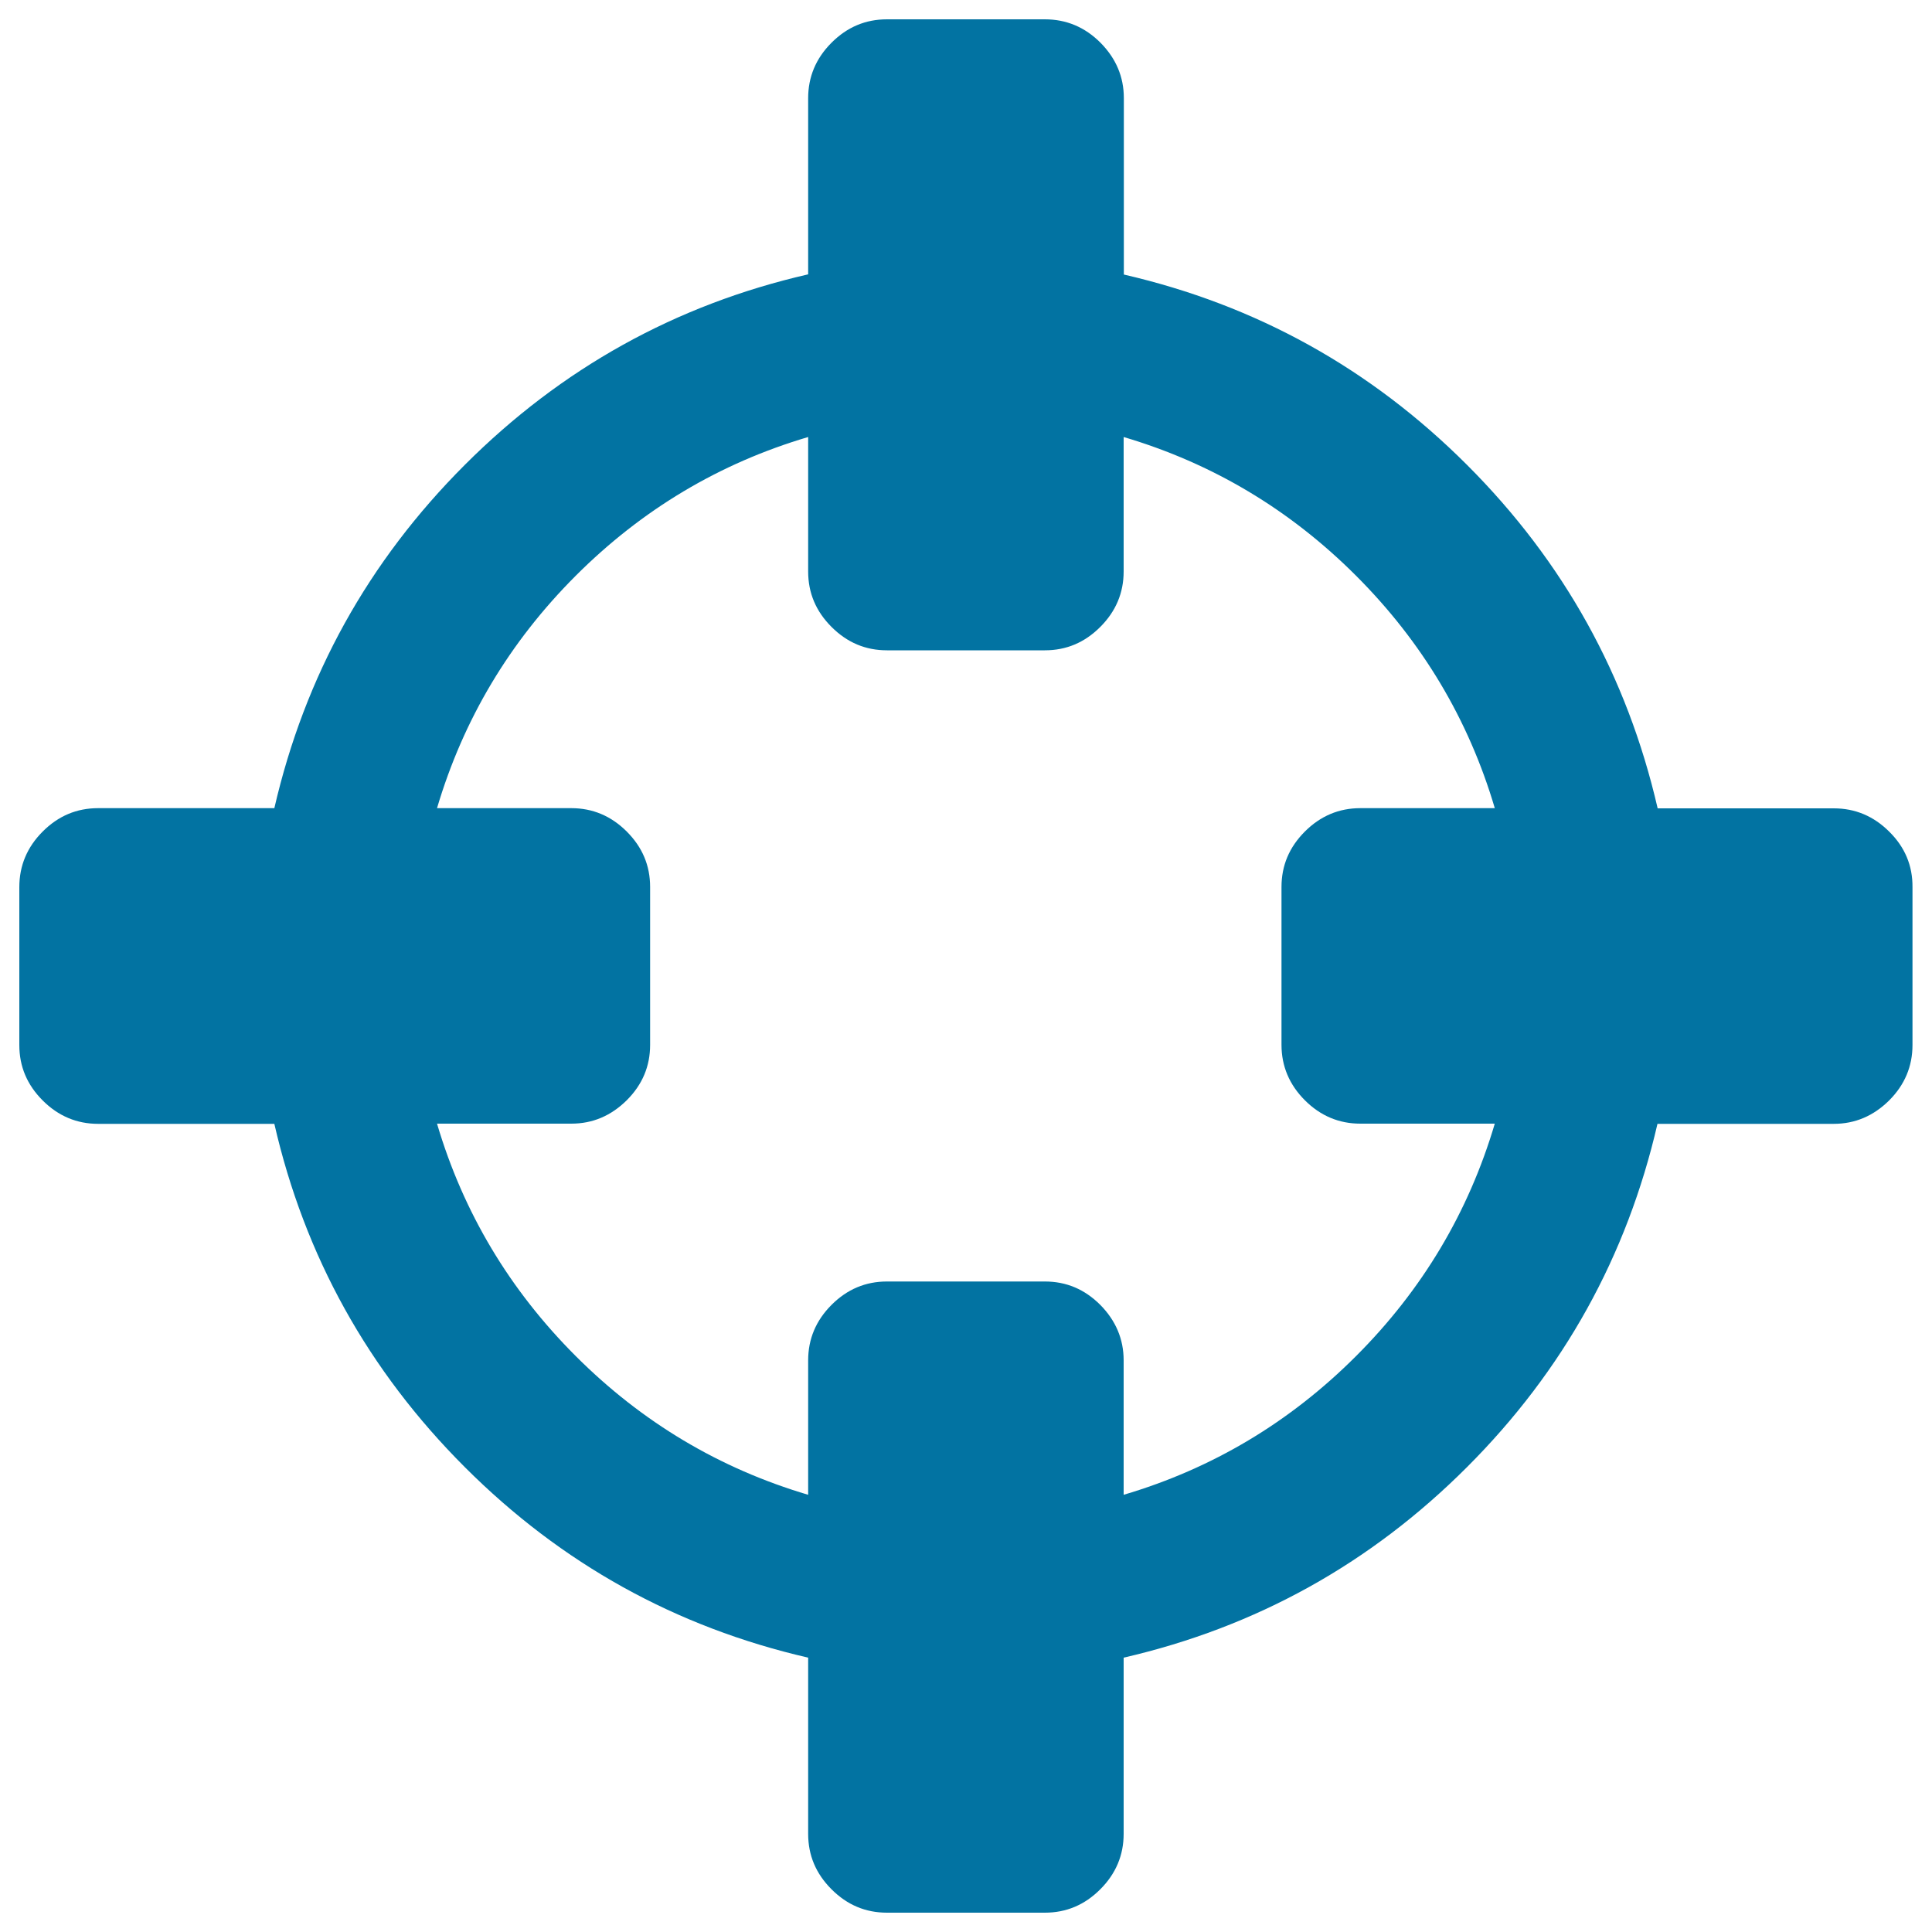 <svg xmlns="http://www.w3.org/2000/svg" viewBox="0 0 1000 1000" style="fill:#0273a2">
<title>Screenshot SVG icon</title>
<g><path d="M977.9,430.5c-8.1-8.1-17.7-12.1-28.7-12.1h-91.2c-15.8-68.5-48.6-127.7-98.6-177.7c-50-50-109.2-82.8-177.7-98.6V50.8c0-11.1-4.1-20.6-12.1-28.7C561.5,14,551.9,10,540.8,10h-81.7c-11.1,0-20.6,4-28.7,12.1c-8.1,8.1-12.1,17.7-12.1,28.7v91.2c-68.5,15.7-127.7,48.6-177.7,98.6c-50,50-82.8,109.2-98.6,177.7H50.8c-11.1,0-20.6,4-28.7,12.1C14,438.5,10,448.1,10,459.2v81.7c0,11.1,4,20.6,12.1,28.7c8.1,8.1,17.7,12.1,28.7,12.1h91.2c15.7,68.5,48.6,127.7,98.6,177.7c50,50,109.2,82.8,177.7,98.6v91.2c0,11.1,4,20.6,12.1,28.7c8.1,8.1,17.6,12.1,28.7,12.1h81.7c11.1,0,20.6-4,28.7-12.1c8.1-8.1,12.1-17.7,12.1-28.7v-91.2c68.5-15.8,127.7-48.6,177.7-98.6c50-50,82.8-109.2,98.6-177.7h91.2c11.1,0,20.6-4.1,28.7-12.1c8.1-8.1,12.1-17.7,12.1-28.7v-81.7C990,448.1,986,438.5,977.9,430.5z M675.4,569.5c8.1,8.1,17.7,12.1,28.7,12.1h69.6c-13.6,45.9-37.5,86-71.8,120.3c-34.2,34.2-74.3,58.2-120.3,71.8v-69.6c0-11-4.1-20.6-12.1-28.7c-8.1-8.1-17.6-12.1-28.7-12.1h-81.7c-11.1,0-20.6,4-28.7,12.1c-8.1,8.1-12.1,17.7-12.1,28.7v69.6c-45.9-13.6-86-37.5-120.3-71.8c-34.2-34.2-58.2-74.3-71.8-120.3h69.5c11.1,0,20.6-4.1,28.7-12.1c8.1-8.1,12.1-17.6,12.1-28.7v-81.7c0-11.1-4-20.6-12.1-28.7c-8.1-8.1-17.7-12.1-28.7-12.1h-69.5c13.6-45.9,37.5-86,71.8-120.3c34.2-34.2,74.3-58.2,120.3-71.8v69.6c0,11.1,4,20.6,12.1,28.7c8.1,8.1,17.6,12.1,28.7,12.1h81.7c11.1,0,20.6-4,28.7-12.1c8.1-8.1,12.1-17.7,12.1-28.7v-69.6c45.9,13.6,86,37.5,120.3,71.8c34.2,34.2,58.2,74.3,71.8,120.3h-69.6c-11,0-20.6,4-28.7,12.1c-8.1,8.1-12.1,17.6-12.1,28.7v81.7C663.3,551.9,667.4,561.5,675.4,569.5z"/></g>
</svg>